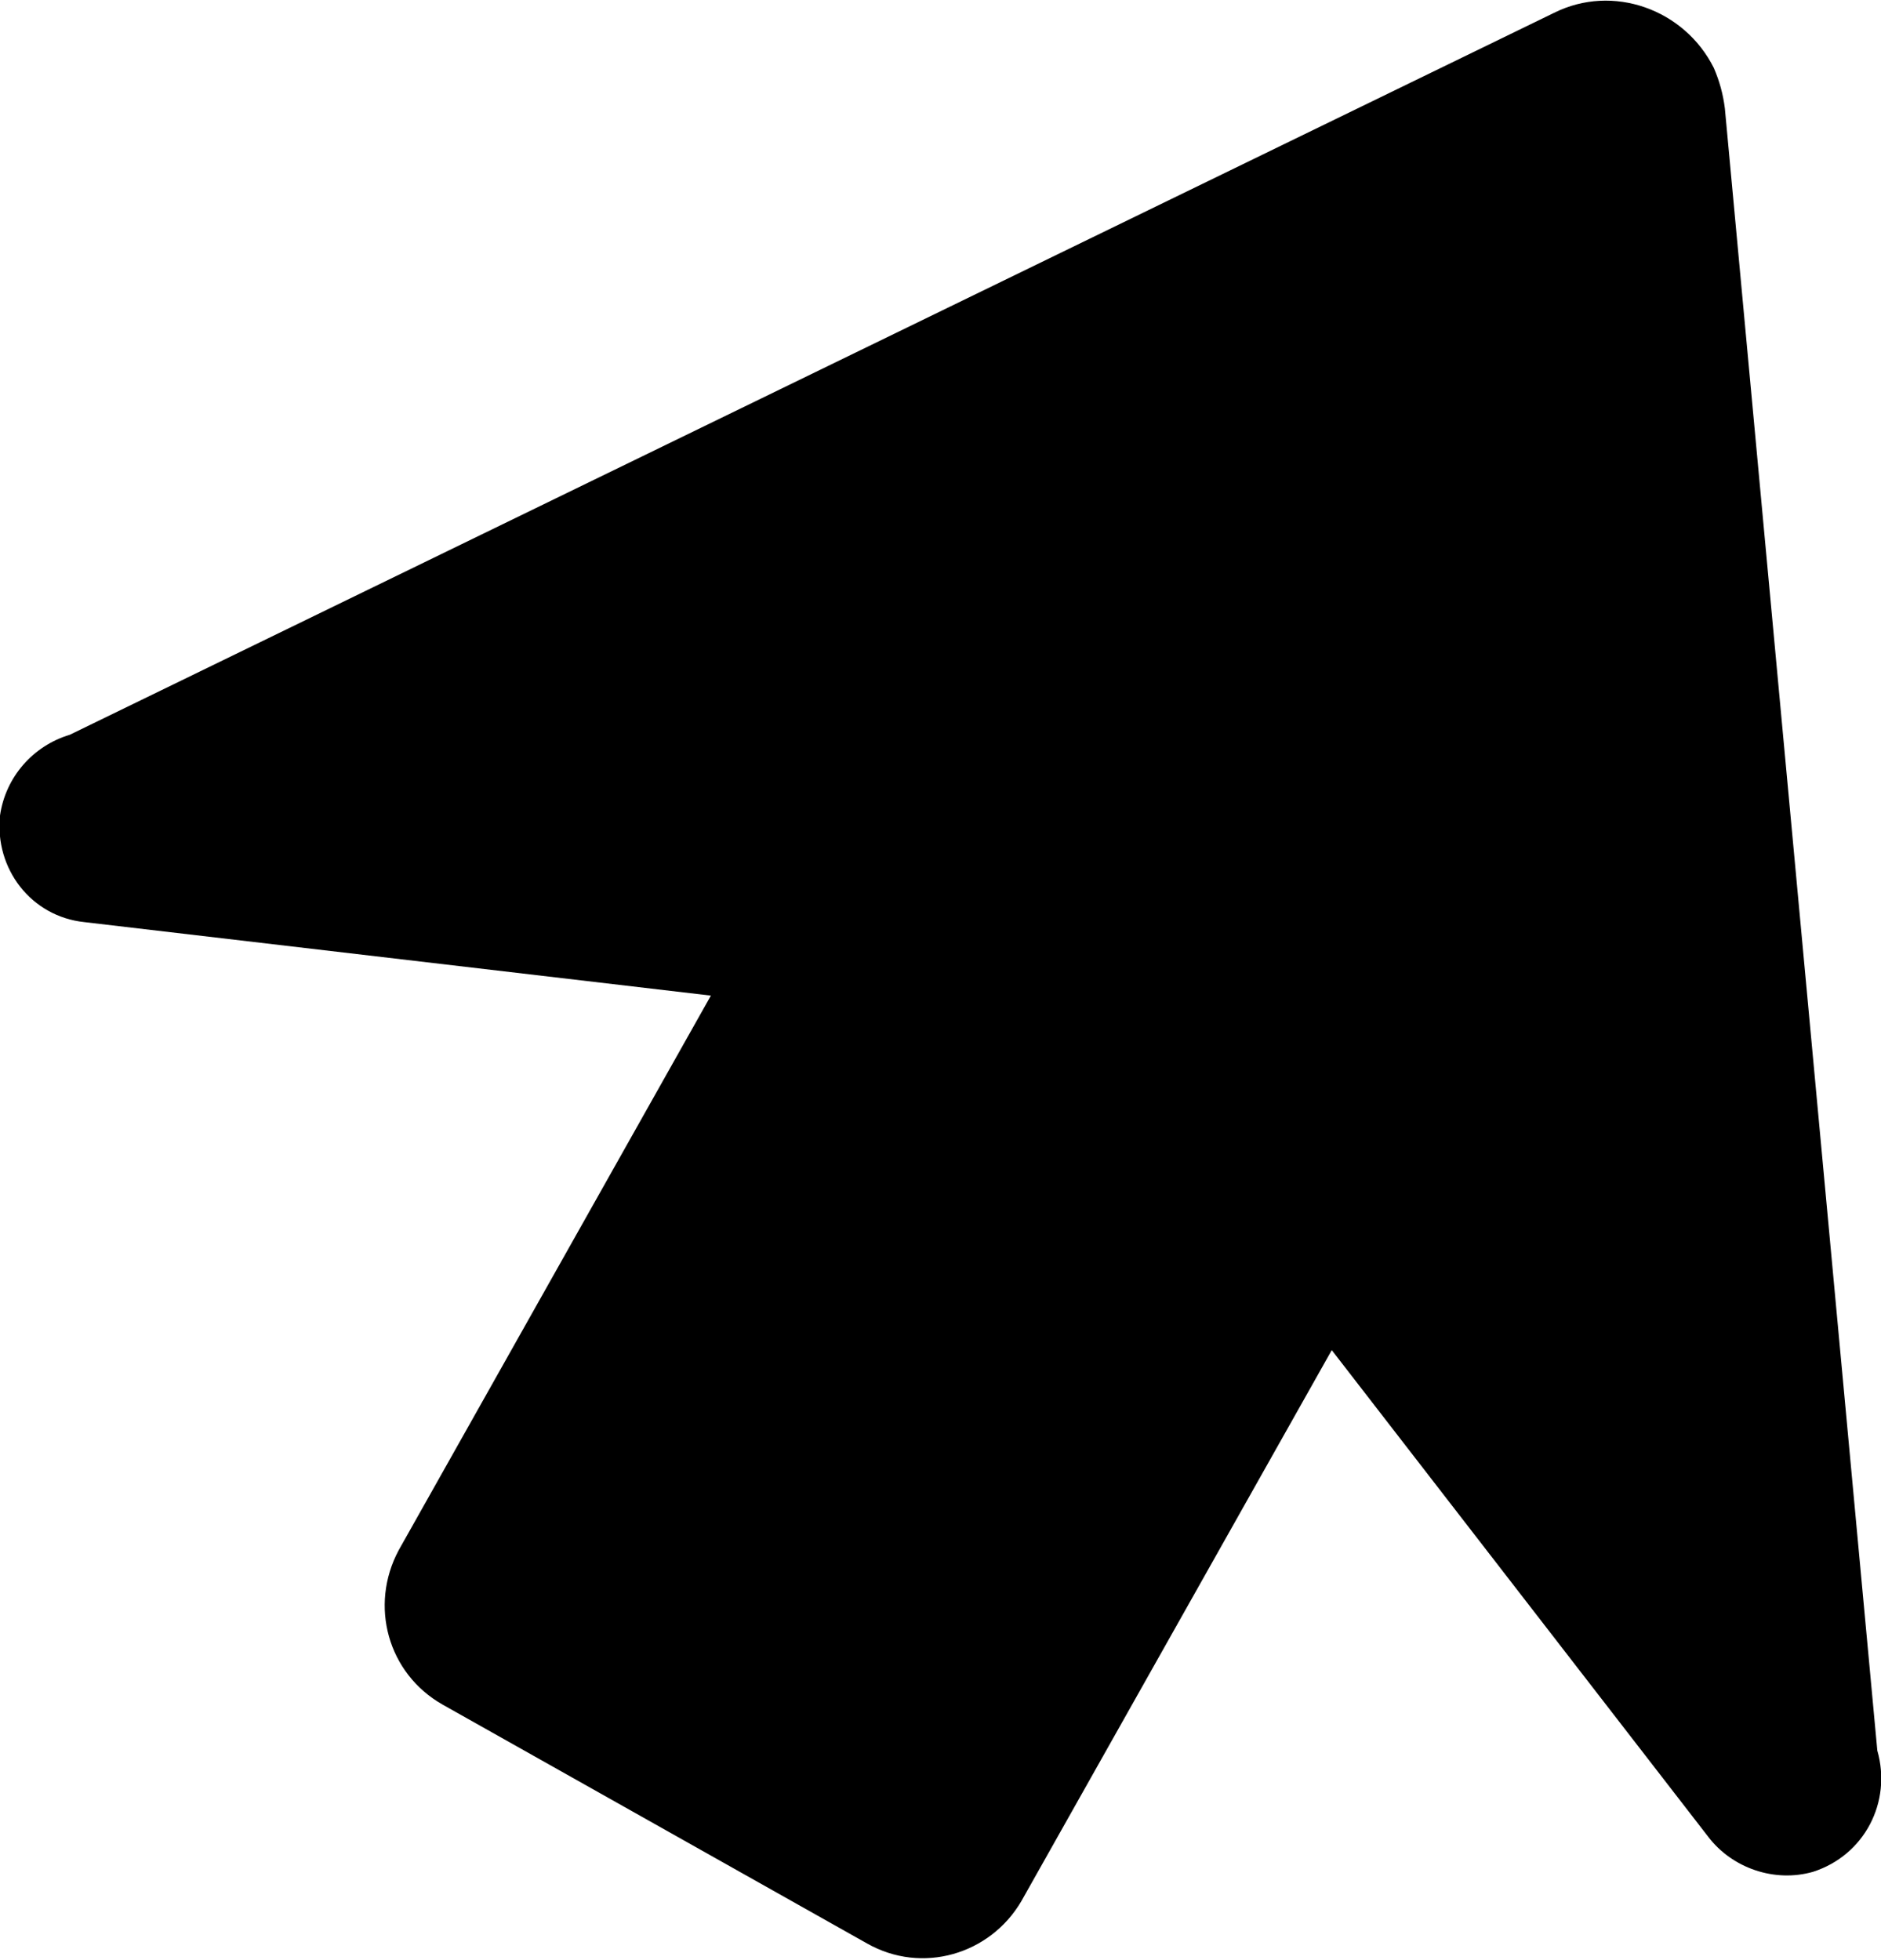 <?xml version="1.0" encoding="utf-8"?>
<!-- Generator: Adobe Illustrator 25.4.1, SVG Export Plug-In . SVG Version: 6.00 Build 0)  -->
<svg version="1.1" id="Layer_1" xmlns="http://www.w3.org/2000/svg" xmlns:xlink="http://www.w3.org/1999/xlink" x="0px" y="0px"
	 viewBox="0 0 102.4 106.7" style="enable-background:new 0 0 102.4 106.7;" xml:space="preserve">
<path d="M102.2,95.3L93.9,5.9c-0.1-0.8-0.3-1.5-0.6-2.2c-1.6-3.2-5.5-4.6-8.7-3L3.8,40c-2,0.6-3.5,2.3-3.8,4.4
	c-0.3,2.9,1.7,5.5,4.6,5.8l34.1,4l-17,30.2c0,0,0,0,0,0c-1.6,3-0.6,6.7,2.4,8.4l23.1,13c3,1.7,6.7,0.6,8.4-2.3l16.9-30L93,100
	c1.3,1.7,3.6,2.5,5.7,1.9C101.5,101,103,98.1,102.2,95.3z"/>
</svg>
